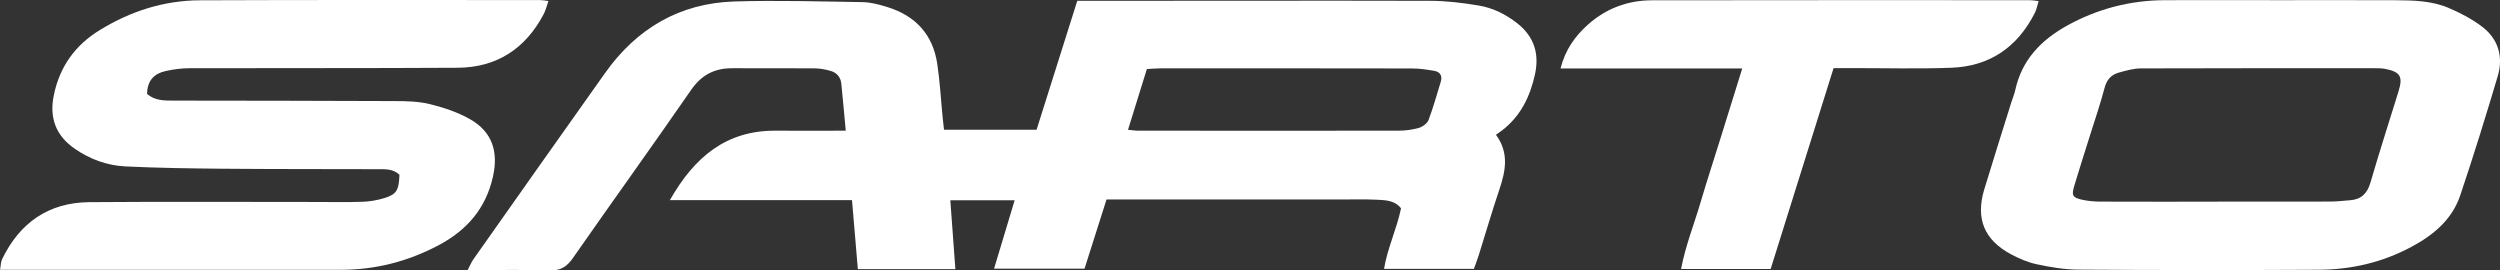 <svg xmlns="http://www.w3.org/2000/svg" id="a" viewBox="0 0 423.94 45.85"><rect x="0" y="0" width="423.94" height="45.85" fill="#333333" stroke="none"/><defs><style>.b{fill:#fff;}</style></defs><path class="b" d="M113.59,33.95c4.2-7.4,9.62-11.85,17.97-11.79,3.86,.03,7.72,0,11.86,0-.26-2.81-.49-5.38-.75-7.95-.11-1.12-.77-1.89-1.83-2.19-.88-.25-1.81-.43-2.72-.43-4.63-.04-9.27,0-13.9-.02-3-.02-5.23,1.09-7.01,3.66-6.61,9.56-13.41,18.99-20.06,28.53-1.01,1.45-2.05,2.14-3.88,2.09-4.54-.14-9.09-.04-13.97-.04,.4-.77,.63-1.35,.99-1.86,7.43-10.53,14.85-21.07,22.32-31.57C107.95,4.84,115.24,.54,124.53,.25c7.23-.22,14.49,0,21.73,.11,1.4,.02,2.83,.41,4.19,.83,4.79,1.47,7.75,4.66,8.49,9.65,.45,2.99,.61,6.03,.91,9.05,.06,.66,.14,1.31,.23,2.11h15.7c2.27-7.18,4.56-14.44,6.9-21.86,1.1,0,2.01,0,2.93,0,18.96,0,37.92-.05,56.88,0,2.76,0,5.54,.34,8.27,.8,2.42,.4,4.63,1.5,6.58,3.05,2.82,2.23,3.7,5.14,2.97,8.55-.82,3.8-2.44,7.17-5.63,9.6-.27,.2-.54,.39-1,.72,2.25,3.05,1.64,6.11,.59,9.24-1.24,3.67-2.32,7.39-3.48,11.08-.25,.79-.55,1.56-.85,2.42h-15.24c.58-3.55,2.15-6.73,2.88-10.27-1-1.32-2.56-1.39-4.04-1.46-2.1-.1-4.21-.04-6.32-.04-12.22,0-24.44,0-36.65,0-.92,0-1.84,0-2.93,0-1.25,3.93-2.47,7.76-3.73,11.73h-15.34c1.19-3.94,2.31-7.68,3.49-11.6h-10.91c.29,3.89,.57,7.7,.86,11.68h-16.54c-.32-3.85-.65-7.67-.99-11.7h-30.86Zm77.7-11.94c.71,.06,1.19,.15,1.68,.15,14.73,0,29.46,.02,44.19,0,1.16,0,2.36-.16,3.47-.48,.63-.19,1.4-.76,1.62-1.34,.8-2.12,1.41-4.31,2.07-6.48,.31-1.02-.12-1.68-1.12-1.85-1.24-.21-2.5-.4-3.75-.4-14.22-.03-28.45-.02-42.67-.02-.74,0-1.48,.08-2.3,.12-1.08,3.47-2.12,6.82-3.2,10.31Z"></path><path class="b" d="M24.94,15.93c1.38,1.19,2.99,1.12,4.58,1.13,12.47,.02,24.94,.02,37.41,.08,2.01,0,4.09,.05,6.02,.53,2.34,.58,4.72,1.37,6.79,2.56,3.76,2.16,4.8,5.53,3.85,9.74-1.22,5.43-4.45,9.1-9.26,11.64-5.17,2.72-10.64,4.14-16.48,4.14-18.37,0-36.73,0-55.1,0-.83,0-1.66,0-2.74,0,.14-.77,.13-1.36,.36-1.83,2.99-6.17,7.89-9.58,14.78-9.64,12.81-.1,25.61-.03,38.42-.03,2.61,0,5.23,.06,7.83-.03,1.25-.04,2.52-.25,3.71-.61,2.15-.65,2.52-1.32,2.63-3.97-1.07-1.04-2.45-.95-3.78-.95-8.76-.03-17.52,0-26.29-.08-5.47-.05-10.95-.13-16.41-.39-3.06-.15-5.94-1.19-8.5-2.94-3.31-2.26-4.44-5.3-3.62-9.21,1.01-4.82,3.63-8.44,7.81-10.99C22.16,1.89,27.83,.07,33.94,.05,53.14-.03,72.35,.01,91.56,.01c.4,0,.8,.08,1.44,.16-.3,.84-.46,1.57-.79,2.2-3.09,5.88-7.96,9.08-14.61,9.12-15.17,.09-30.33,.04-45.5,.08-1.33,0-2.68,.19-3.98,.47-1.91,.41-3.14,1.54-3.18,3.89Z"></path><path class="b" d="M386.85,.03c6.48,0,12.97-.02,19.45,.01,3.04,.02,6.11,.1,8.94,1.31,1.99,.84,3.96,1.88,5.67,3.18,2.76,2.09,3.61,5.1,2.65,8.37-2.01,6.77-4.11,13.53-6.36,20.22-1.39,4.13-4.58,6.77-8.32,8.76-4.85,2.59-10.08,3.83-15.53,3.86-13.64,.08-27.28,.07-40.93-.02-2.34-.01-4.7-.41-6.99-.9-1.54-.32-3.05-.97-4.45-1.72-4.54-2.45-5.99-6.06-4.49-11.01,1.49-4.91,3.04-9.8,4.57-14.7,.23-.72,.53-1.43,.69-2.16,1.11-5.07,4.35-8.42,8.73-10.86C355.65,1.5,361.22,.05,367.14,.03c6.57-.02,13.14,0,19.71,0Zm-10.86,34.16c6.4,0,12.81,.01,19.21-.01,1.09,0,2.18-.14,3.27-.22,1.92-.13,2.96-1.13,3.51-3.02,1.5-5.17,3.16-10.3,4.75-15.44,.78-2.52,.32-3.31-2.26-3.82-.57-.11-1.17-.11-1.76-.11-13.23,0-26.45-.02-39.68,.03-1.23,0-2.48,.37-3.69,.7-1.3,.35-2.08,1.18-2.45,2.59-.73,2.76-1.66,5.48-2.52,8.21-.88,2.81-1.79,5.61-2.63,8.44-.48,1.6-.29,1.96,1.29,2.32,1.06,.24,2.17,.33,3.25,.33,6.57,.03,13.14,.01,19.71,.01Z"></path><path class="b" d="M264.63,11.6c.82-3.21,2.48-5.48,4.63-7.41,3.08-2.76,6.76-4.13,10.85-4.14,21.39-.04,42.78-.02,64.16-.02,.4,0,.81,.09,1.43,.16-.23,.74-.34,1.39-.62,1.95-2.93,5.84-7.67,9.11-14.2,9.35-5.63,.21-11.28,.05-16.92,.06-.92,0-1.85,0-3.03,0-3.55,11.32-7.09,22.62-10.67,34.06h-15.19c.74-3.92,2.2-7.55,3.3-11.28,1.09-3.71,2.3-7.39,3.45-11.08,1.17-3.76,2.34-7.53,3.62-11.64h-30.82Z"></path></svg>